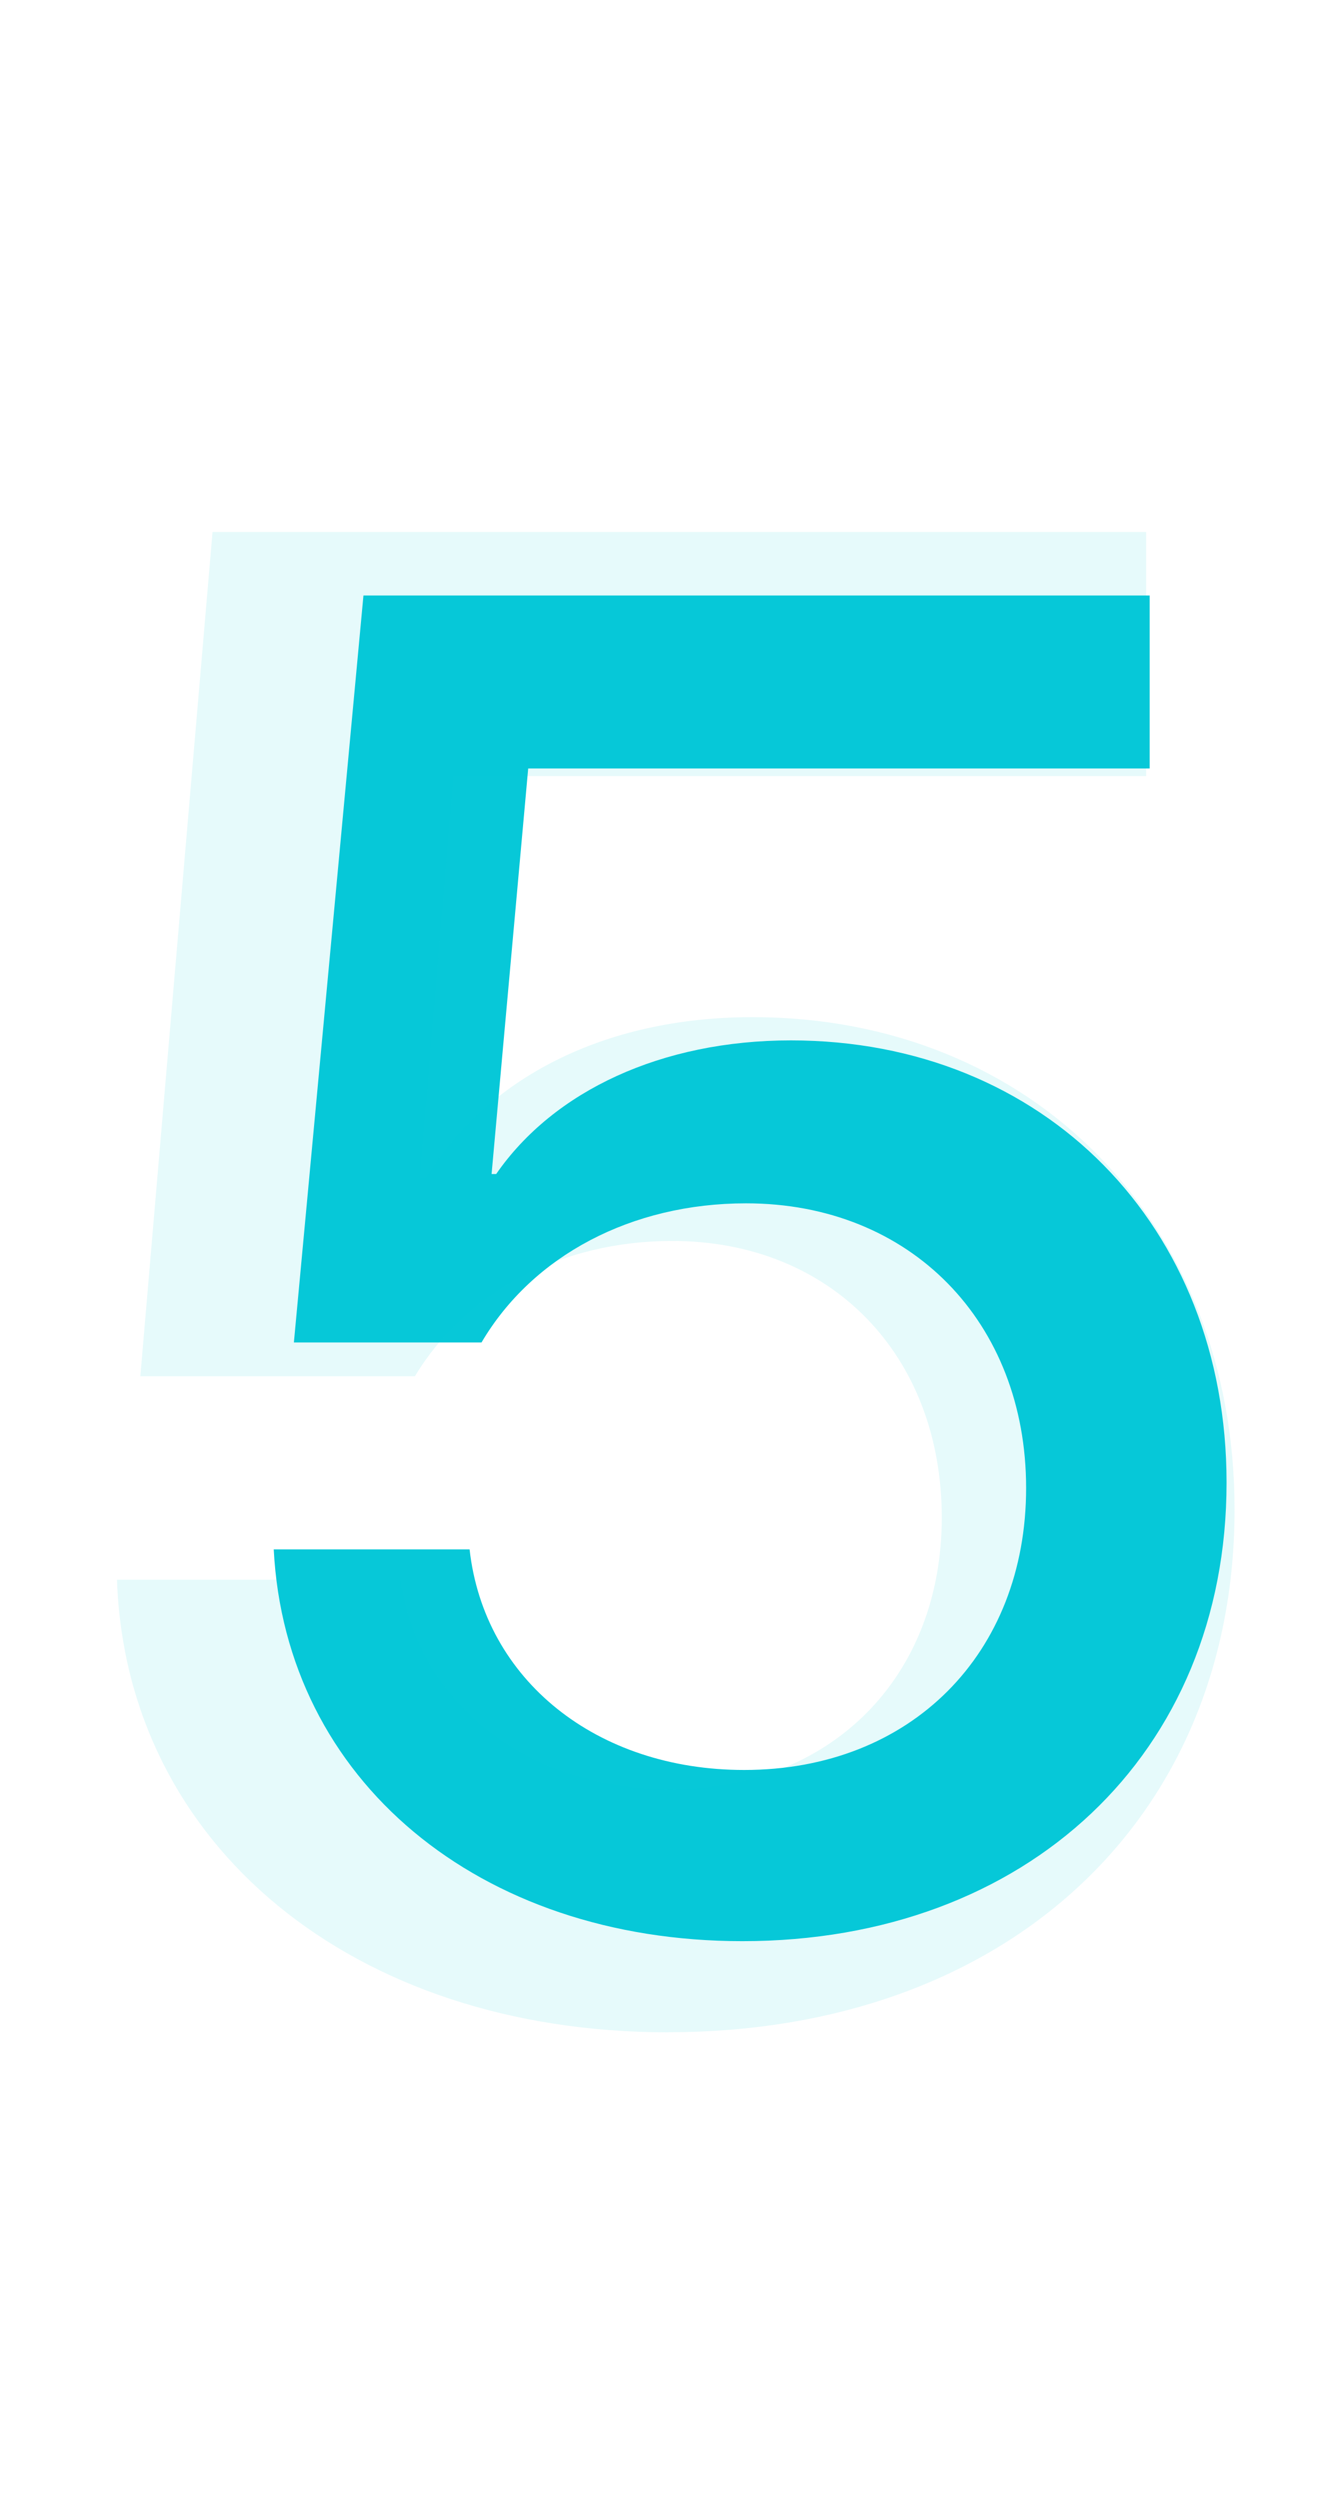 <?xml version="1.0" encoding="UTF-8"?>
<svg width="32" height="60" fill="none" viewBox="0 0 32 60" xmlns="http://www.w3.org/2000/svg">
 <path d="m17.821 46.593c-6.328 0-10.964-3.867-11.25-9.404h4.702c0.352 3.142 3.054 5.295 6.592 5.295 3.999 0 6.768-2.791 6.768-6.768 0-3.977-2.768-6.833-6.724-6.833-2.747 0-5.12 1.252-6.35 3.34h-4.504l1.67-17.93h18.874v4.153h-14.919l-0.879 9.734h0.11c1.384-2 3.977-3.208 7.075-3.208 6.086 0 10.459 4.46 10.459 10.613 0 6.504-4.79 11.008-11.624 11.008z" fill="#07C8D8"/>
 <g filter="url(#filter0_b_1249_1931)">
  <path d="m16.04 48.781c-7.568 0-13.013-4.492-13.232-10.864h6.811c0.415 2.978 3.052 5.029 6.47 5.029 3.857 0 6.519-2.686 6.519-6.519 0-3.906-2.661-6.641-6.47-6.641-2.661 0-4.956 1.221-6.177 3.247h-6.592l1.733-20.264h22.412v5.859h-16.626l-0.806 9.643h0.146c1.44-2.368 4.248-3.857 7.837-3.857 6.738 0 11.572 4.956 11.572 11.816 0 7.471-5.518 12.549-13.599 12.549z" fill="#07C8D8" fill-opacity=".1"/>
 </g>
 <defs>
  <filter id="filter0_b_1249_1931" x="-1.191" y="8.771" width="34.832" height="44.011" color-interpolation-filters="sRGB" filterUnits="userSpaceOnUse">
   <feFlood flood-opacity="0" result="BackgroundImageFix"/>
   <feGaussianBlur in="BackgroundImageFix" stdDeviation="2"/>
   <feComposite in2="SourceAlpha" operator="in" result="effect1_backgroundBlur_1249_1931"/>
   <feBlend in="SourceGraphic" in2="effect1_backgroundBlur_1249_1931" result="shape"/>
  </filter>
 </defs>
</svg>
